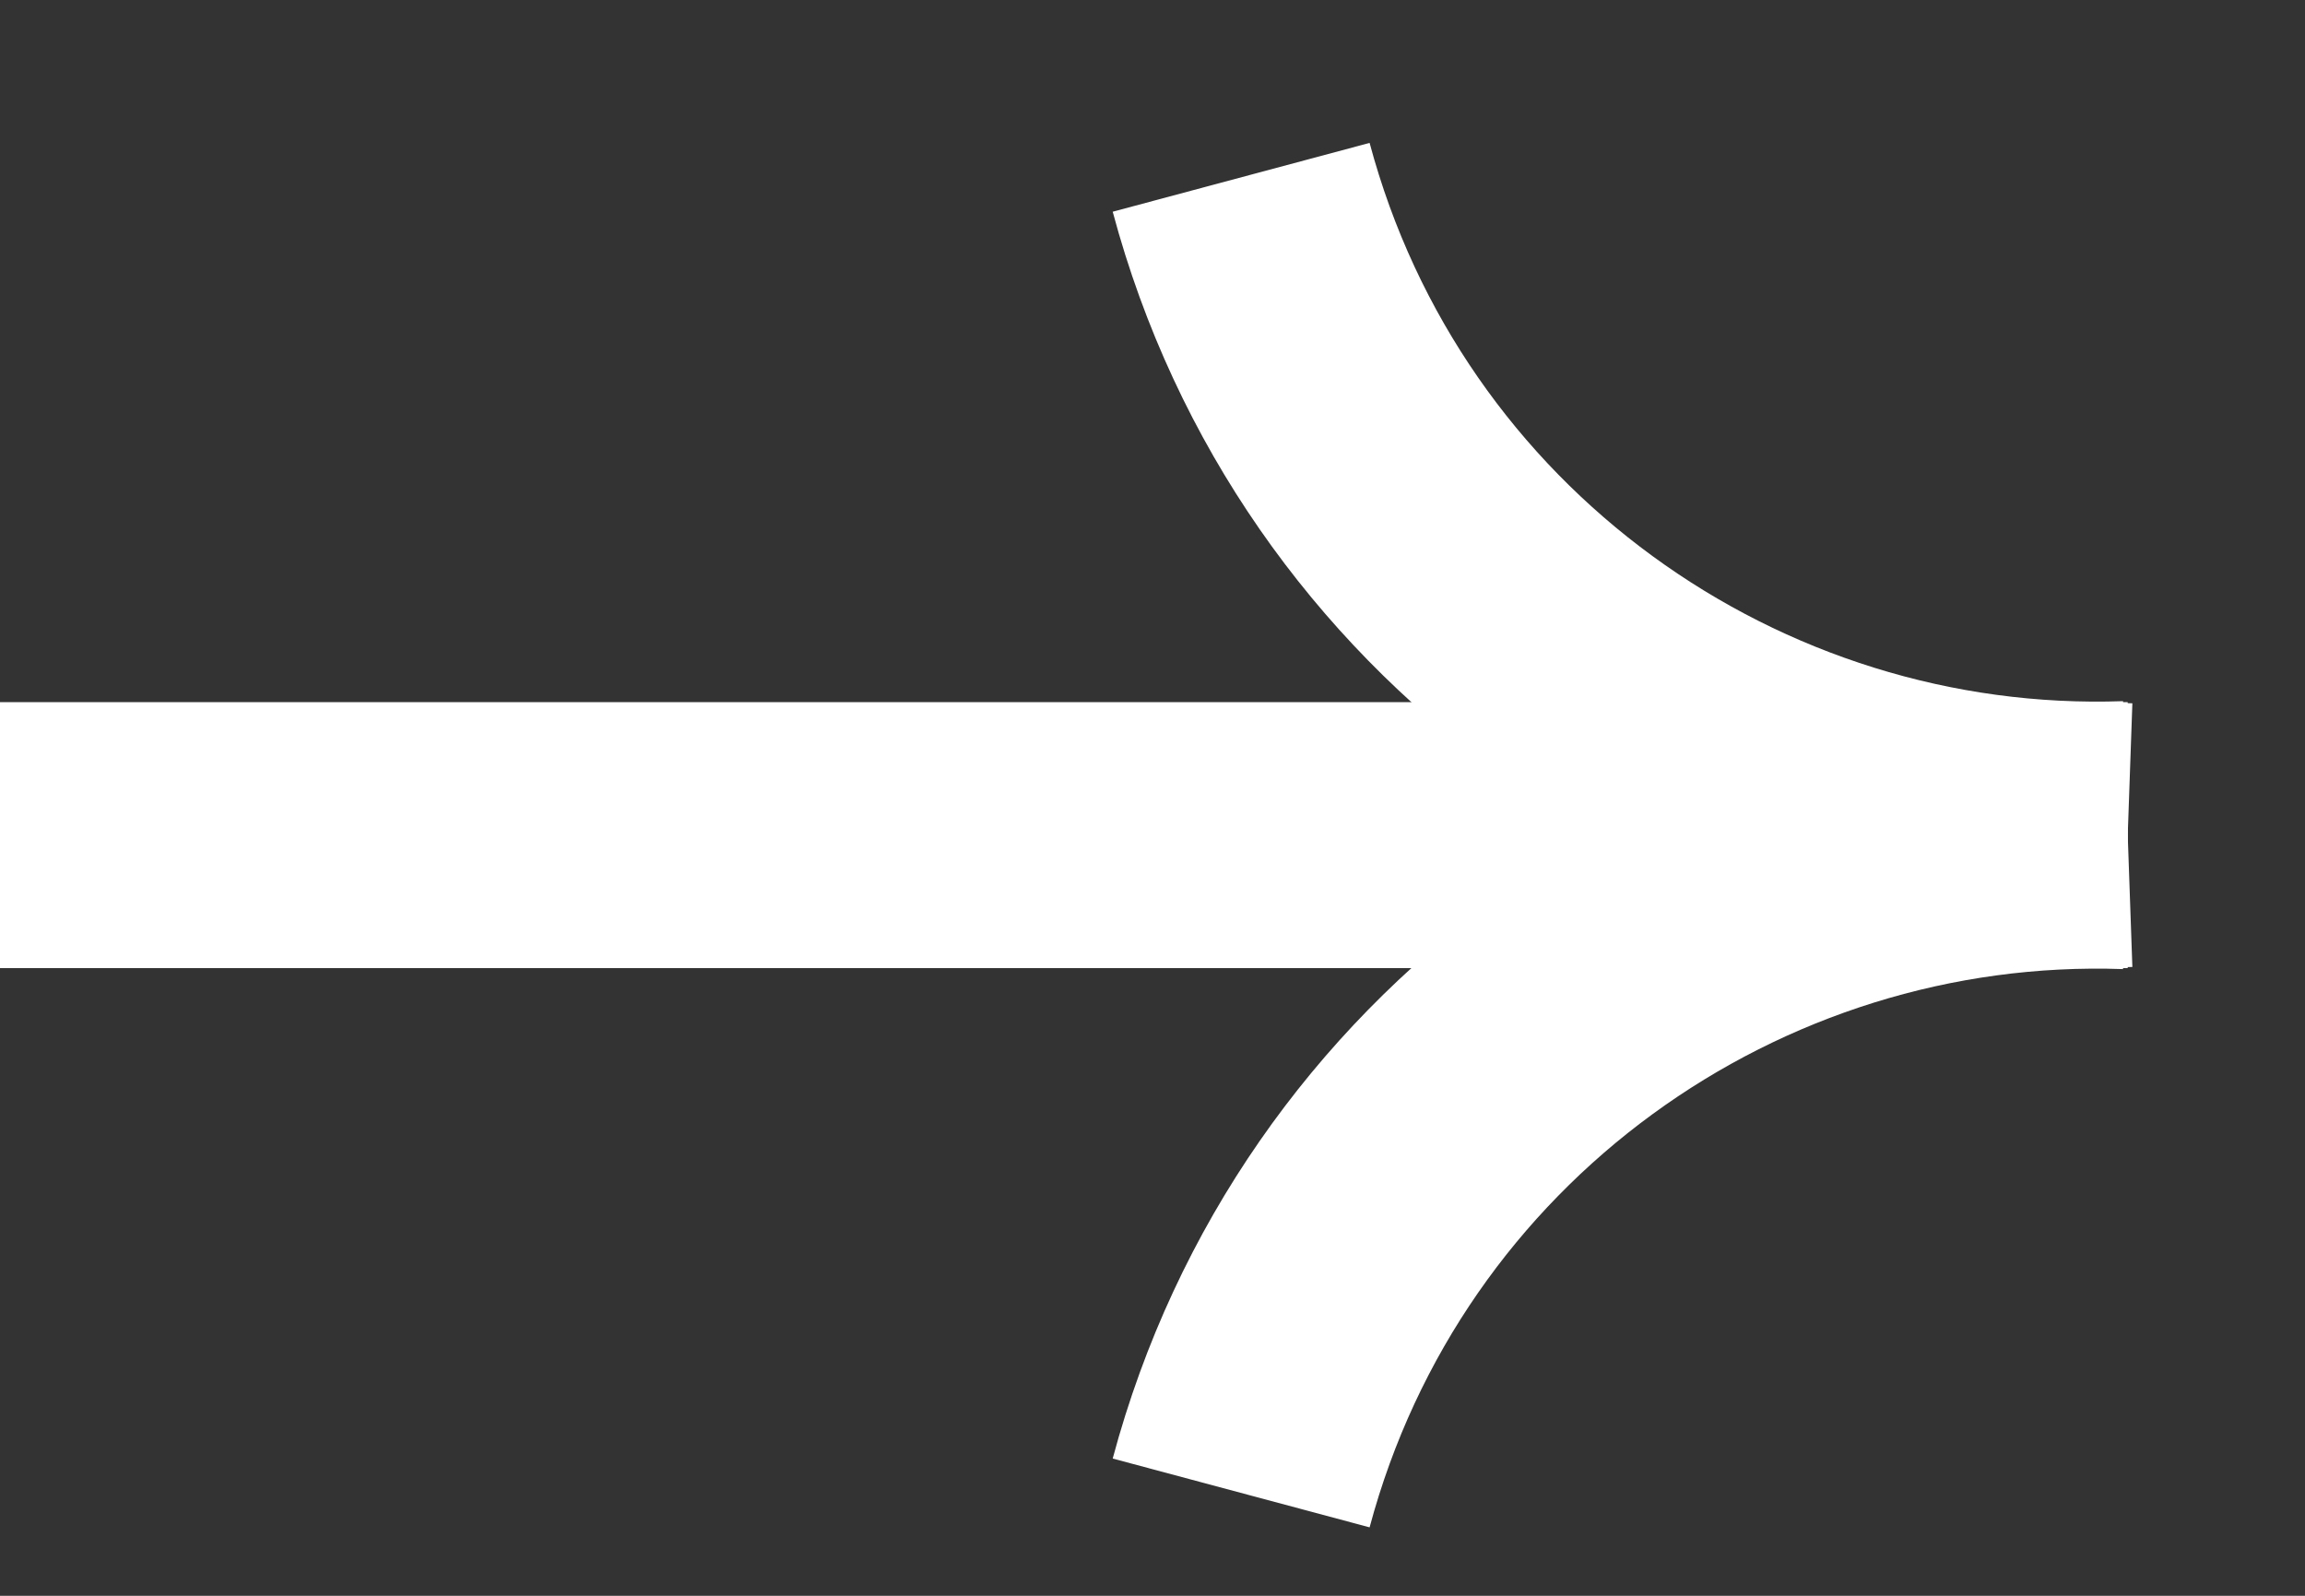 <svg width="13" height="9" viewBox="0 0 13 9" fill="none" xmlns="http://www.w3.org/2000/svg">
<rect x="0" y="0" width="13" height="9" fill="#333333" stroke="none"/>
<path d="M0 4.71H12" stroke="white" stroke-width="1.5"/>
<path d="M7 8.42C7.614 6.128 9.725 4.636 12 4.716" stroke="white" stroke-width="1.5"/>
<path d="M7 1C7.614 3.292 9.725 4.784 12 4.704" stroke="white" stroke-width="1.5"/>
</svg>
